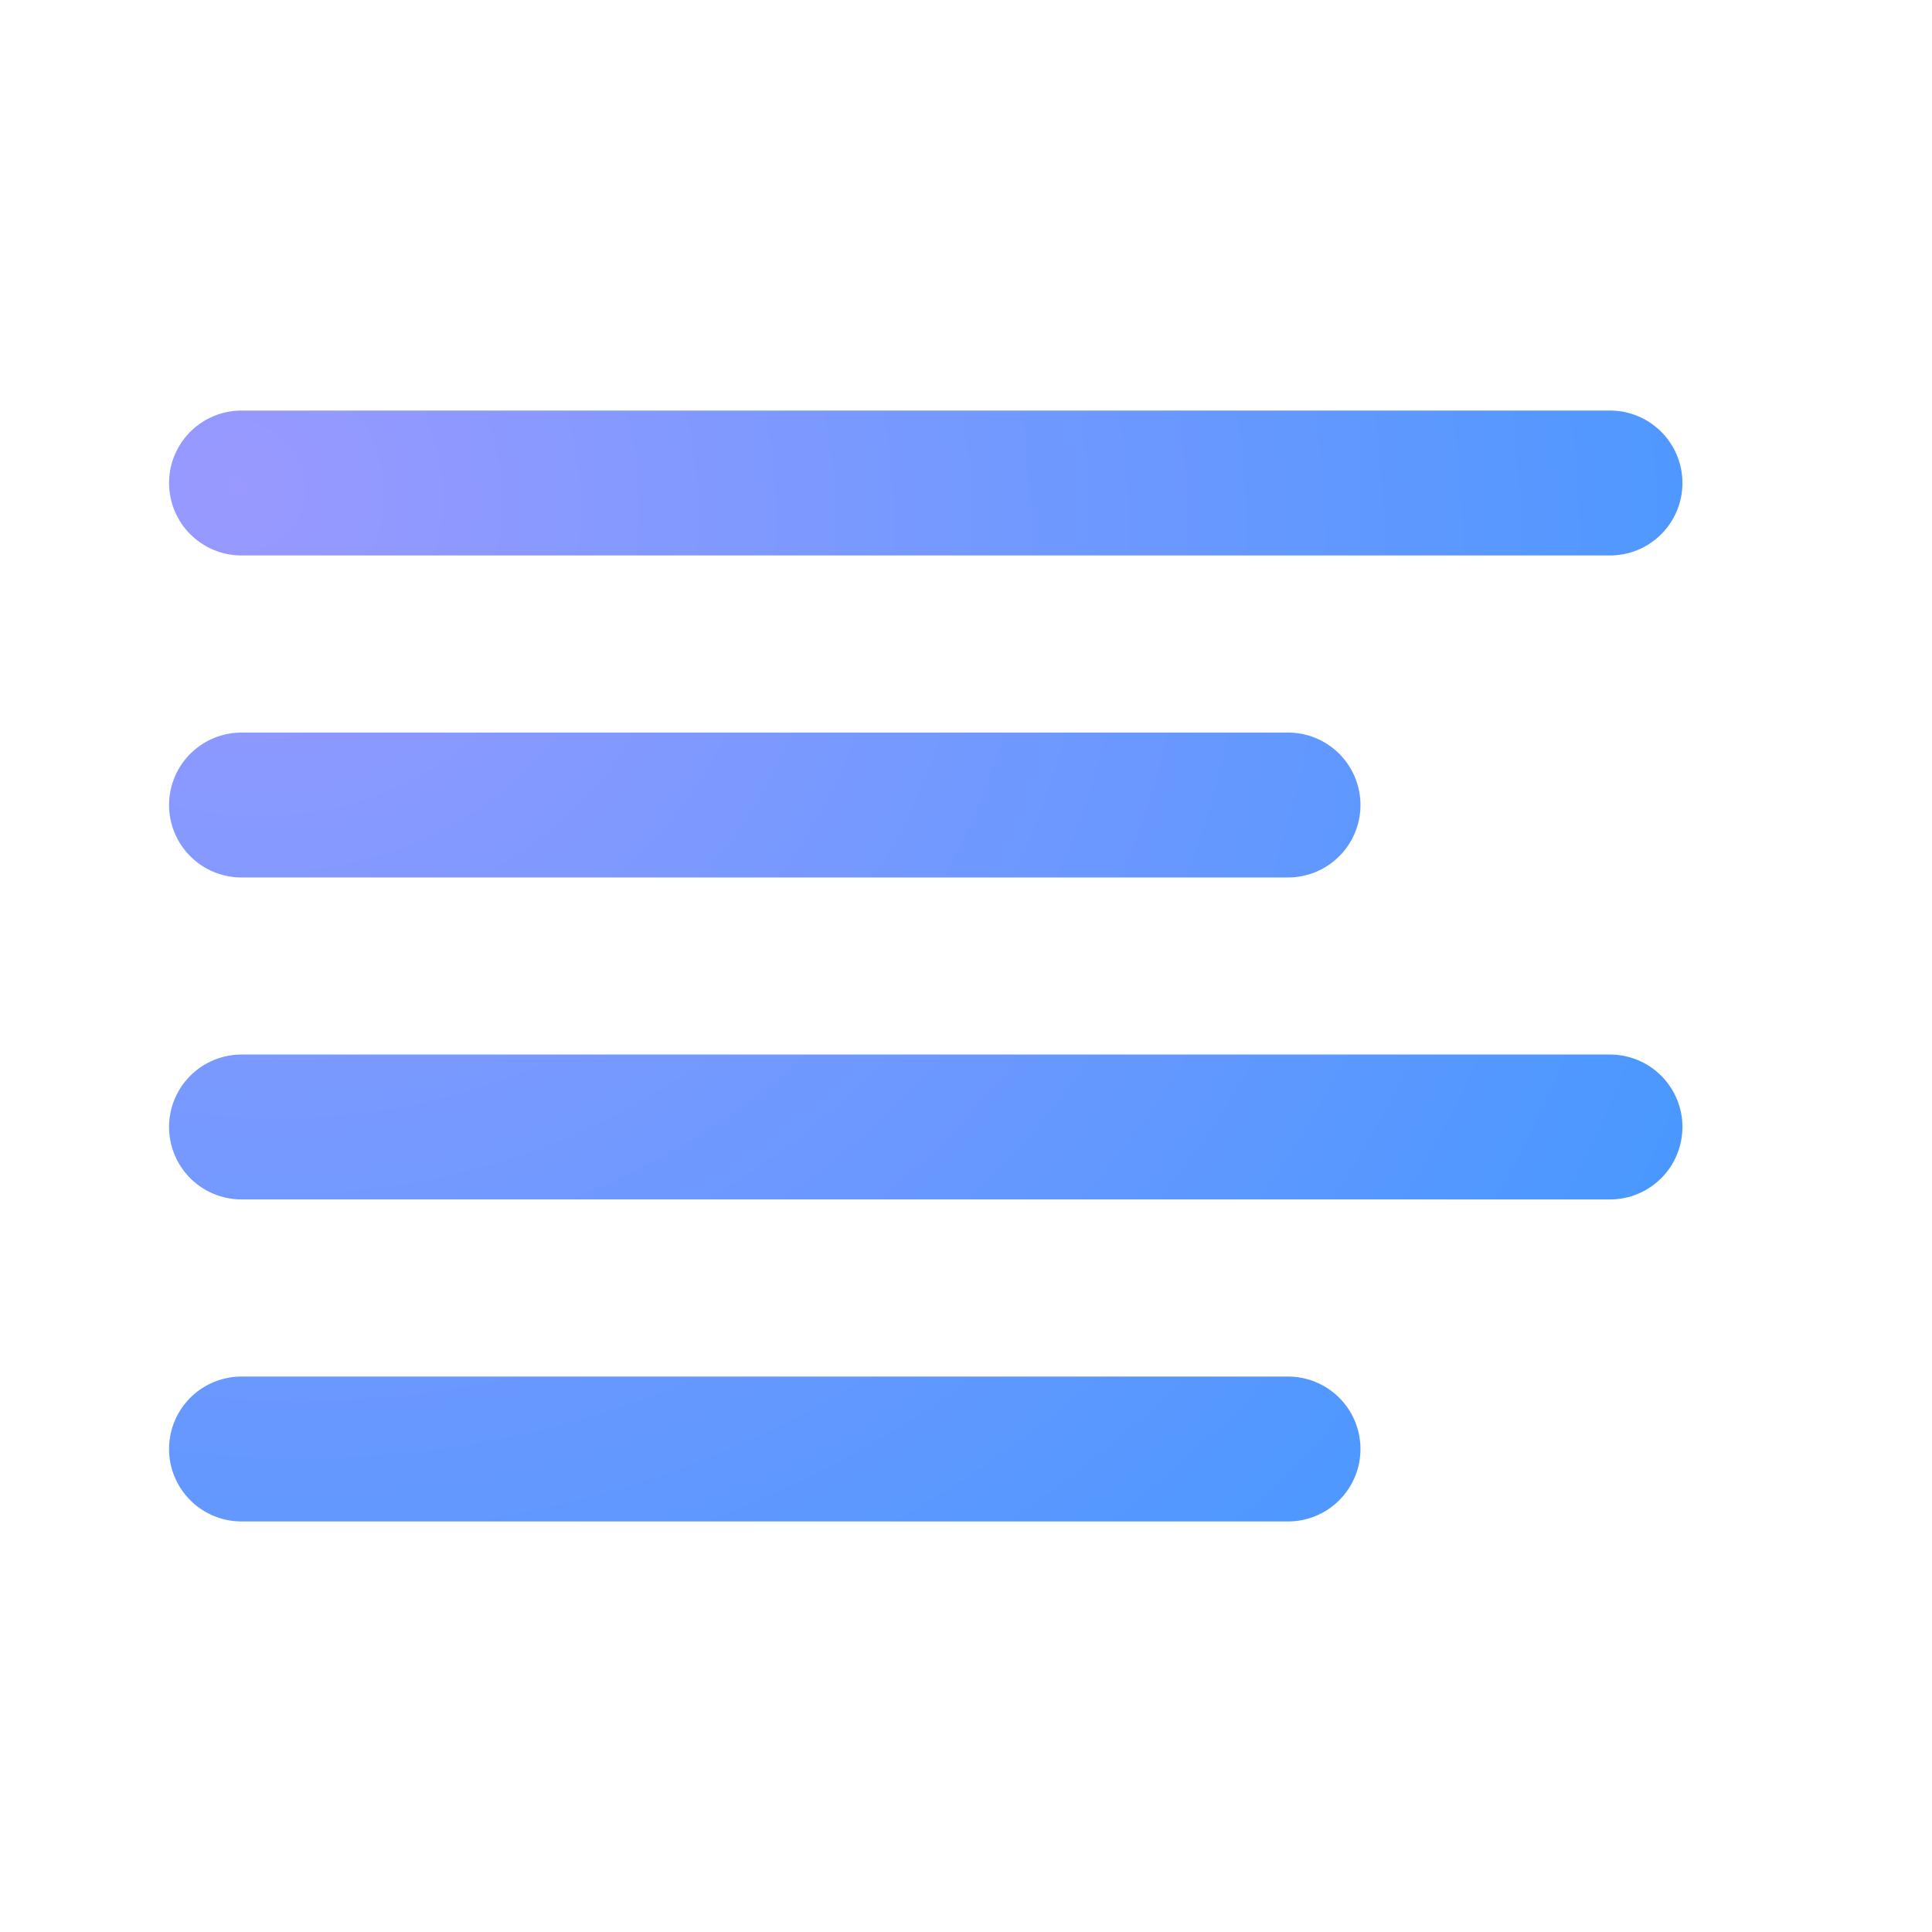 <svg width="40" height="40" viewBox="0 0 40 40" fill="none" xmlns="http://www.w3.org/2000/svg">
<g id="align-left">
<path id="Icon" d="M26.667 16.667H5M33.333 10H5M33.333 23.333H5M26.667 30H5" stroke="url(#paint0_radial_11137_38174)" stroke-width="3" stroke-linecap="round" stroke-linejoin="round"/>
</g>
<defs>
<radialGradient id="paint0_radial_11137_38174" cx="0" cy="0" r="1" gradientUnits="userSpaceOnUse" gradientTransform="translate(5 10) rotate(33.495) scale(36.241 33.427)">
<stop stop-color="#9999FF"/>
<stop offset="1" stop-color="#4198FF"/>
</radialGradient>
</defs>
</svg>
